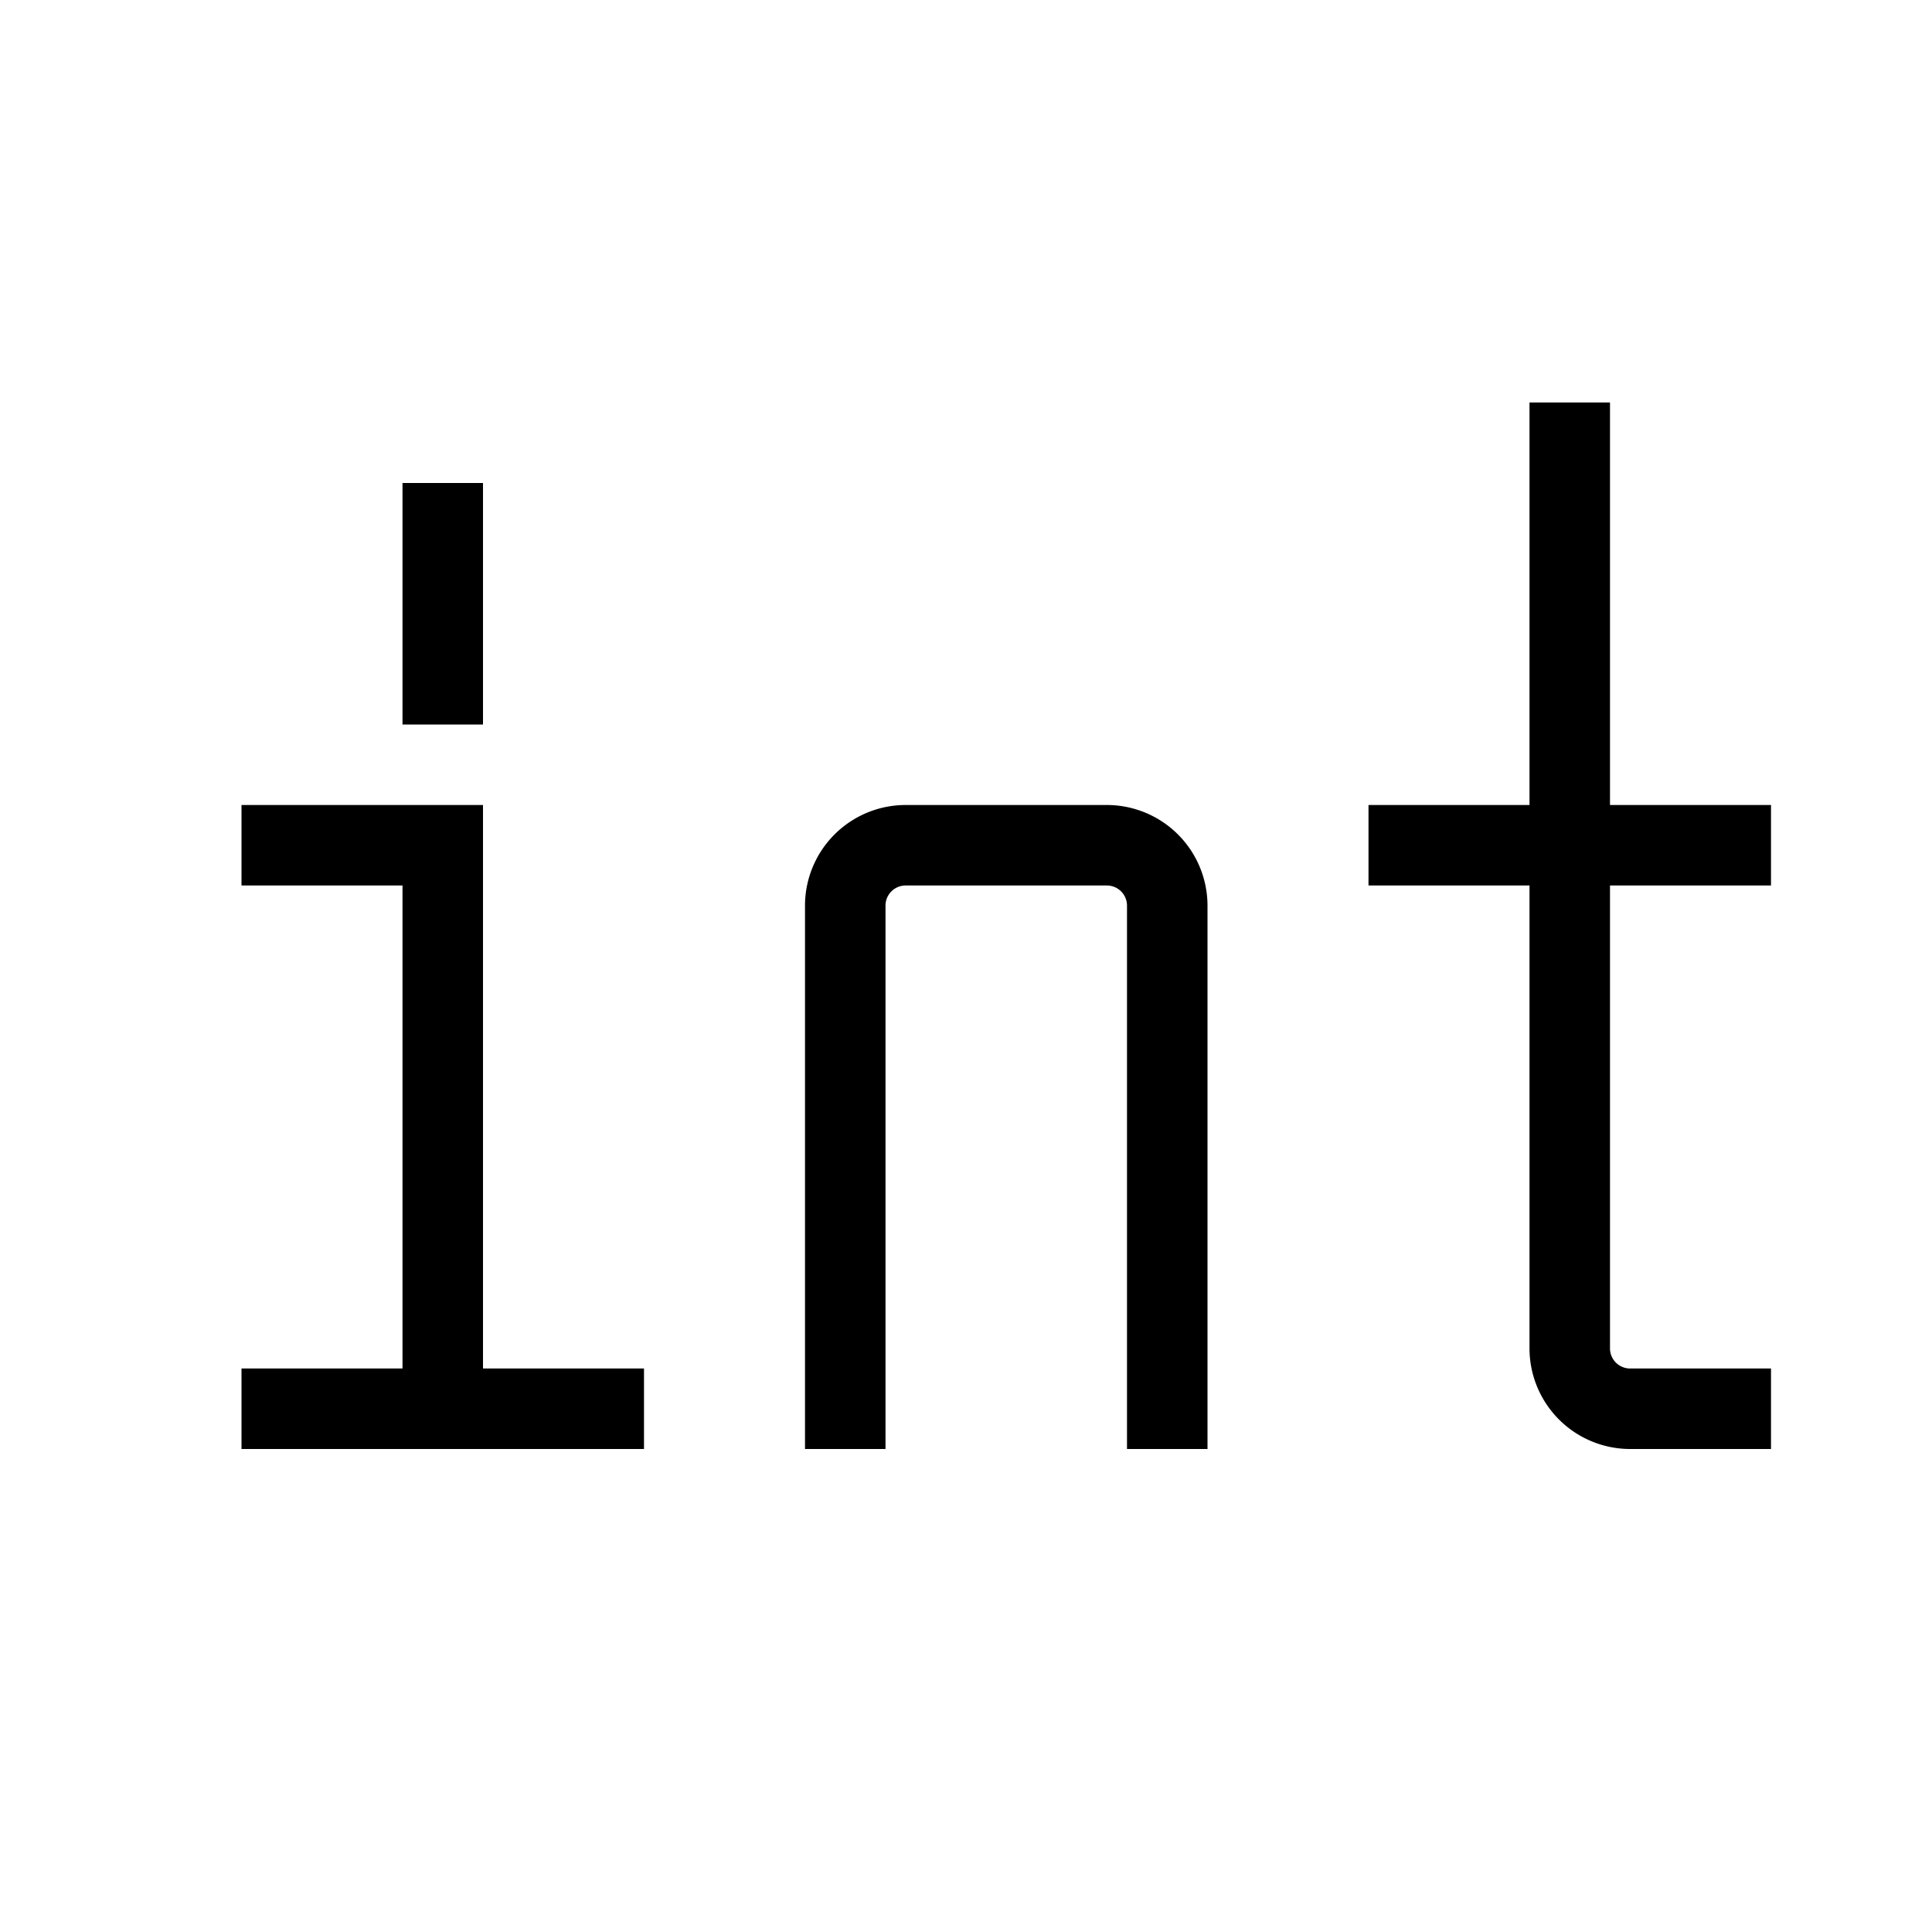 <svg xmlns="http://www.w3.org/2000/svg" viewBox="0 0 24 24"><path d="M6 17h2v1H3v-1h2v-6H3v-1h3zm7.75-7h-2.5A1.251 1.251 0 0 0 10 11.25V18h1v-6.75a.25.25 0 0 1 .25-.25h2.5a.25.25 0 0 1 .25.25V18h1v-6.75A1.251 1.251 0 0 0 13.75 10zM6 9V6H5v3zm14-4h-1v5h-2v1h2v5.75A1.251 1.251 0 0 0 20.25 18H22v-1h-1.75a.25.25 0 0 1-.25-.25V11h2v-1h-2z"/><path fill="none" d="M0 0h24v24H0z"/></svg>